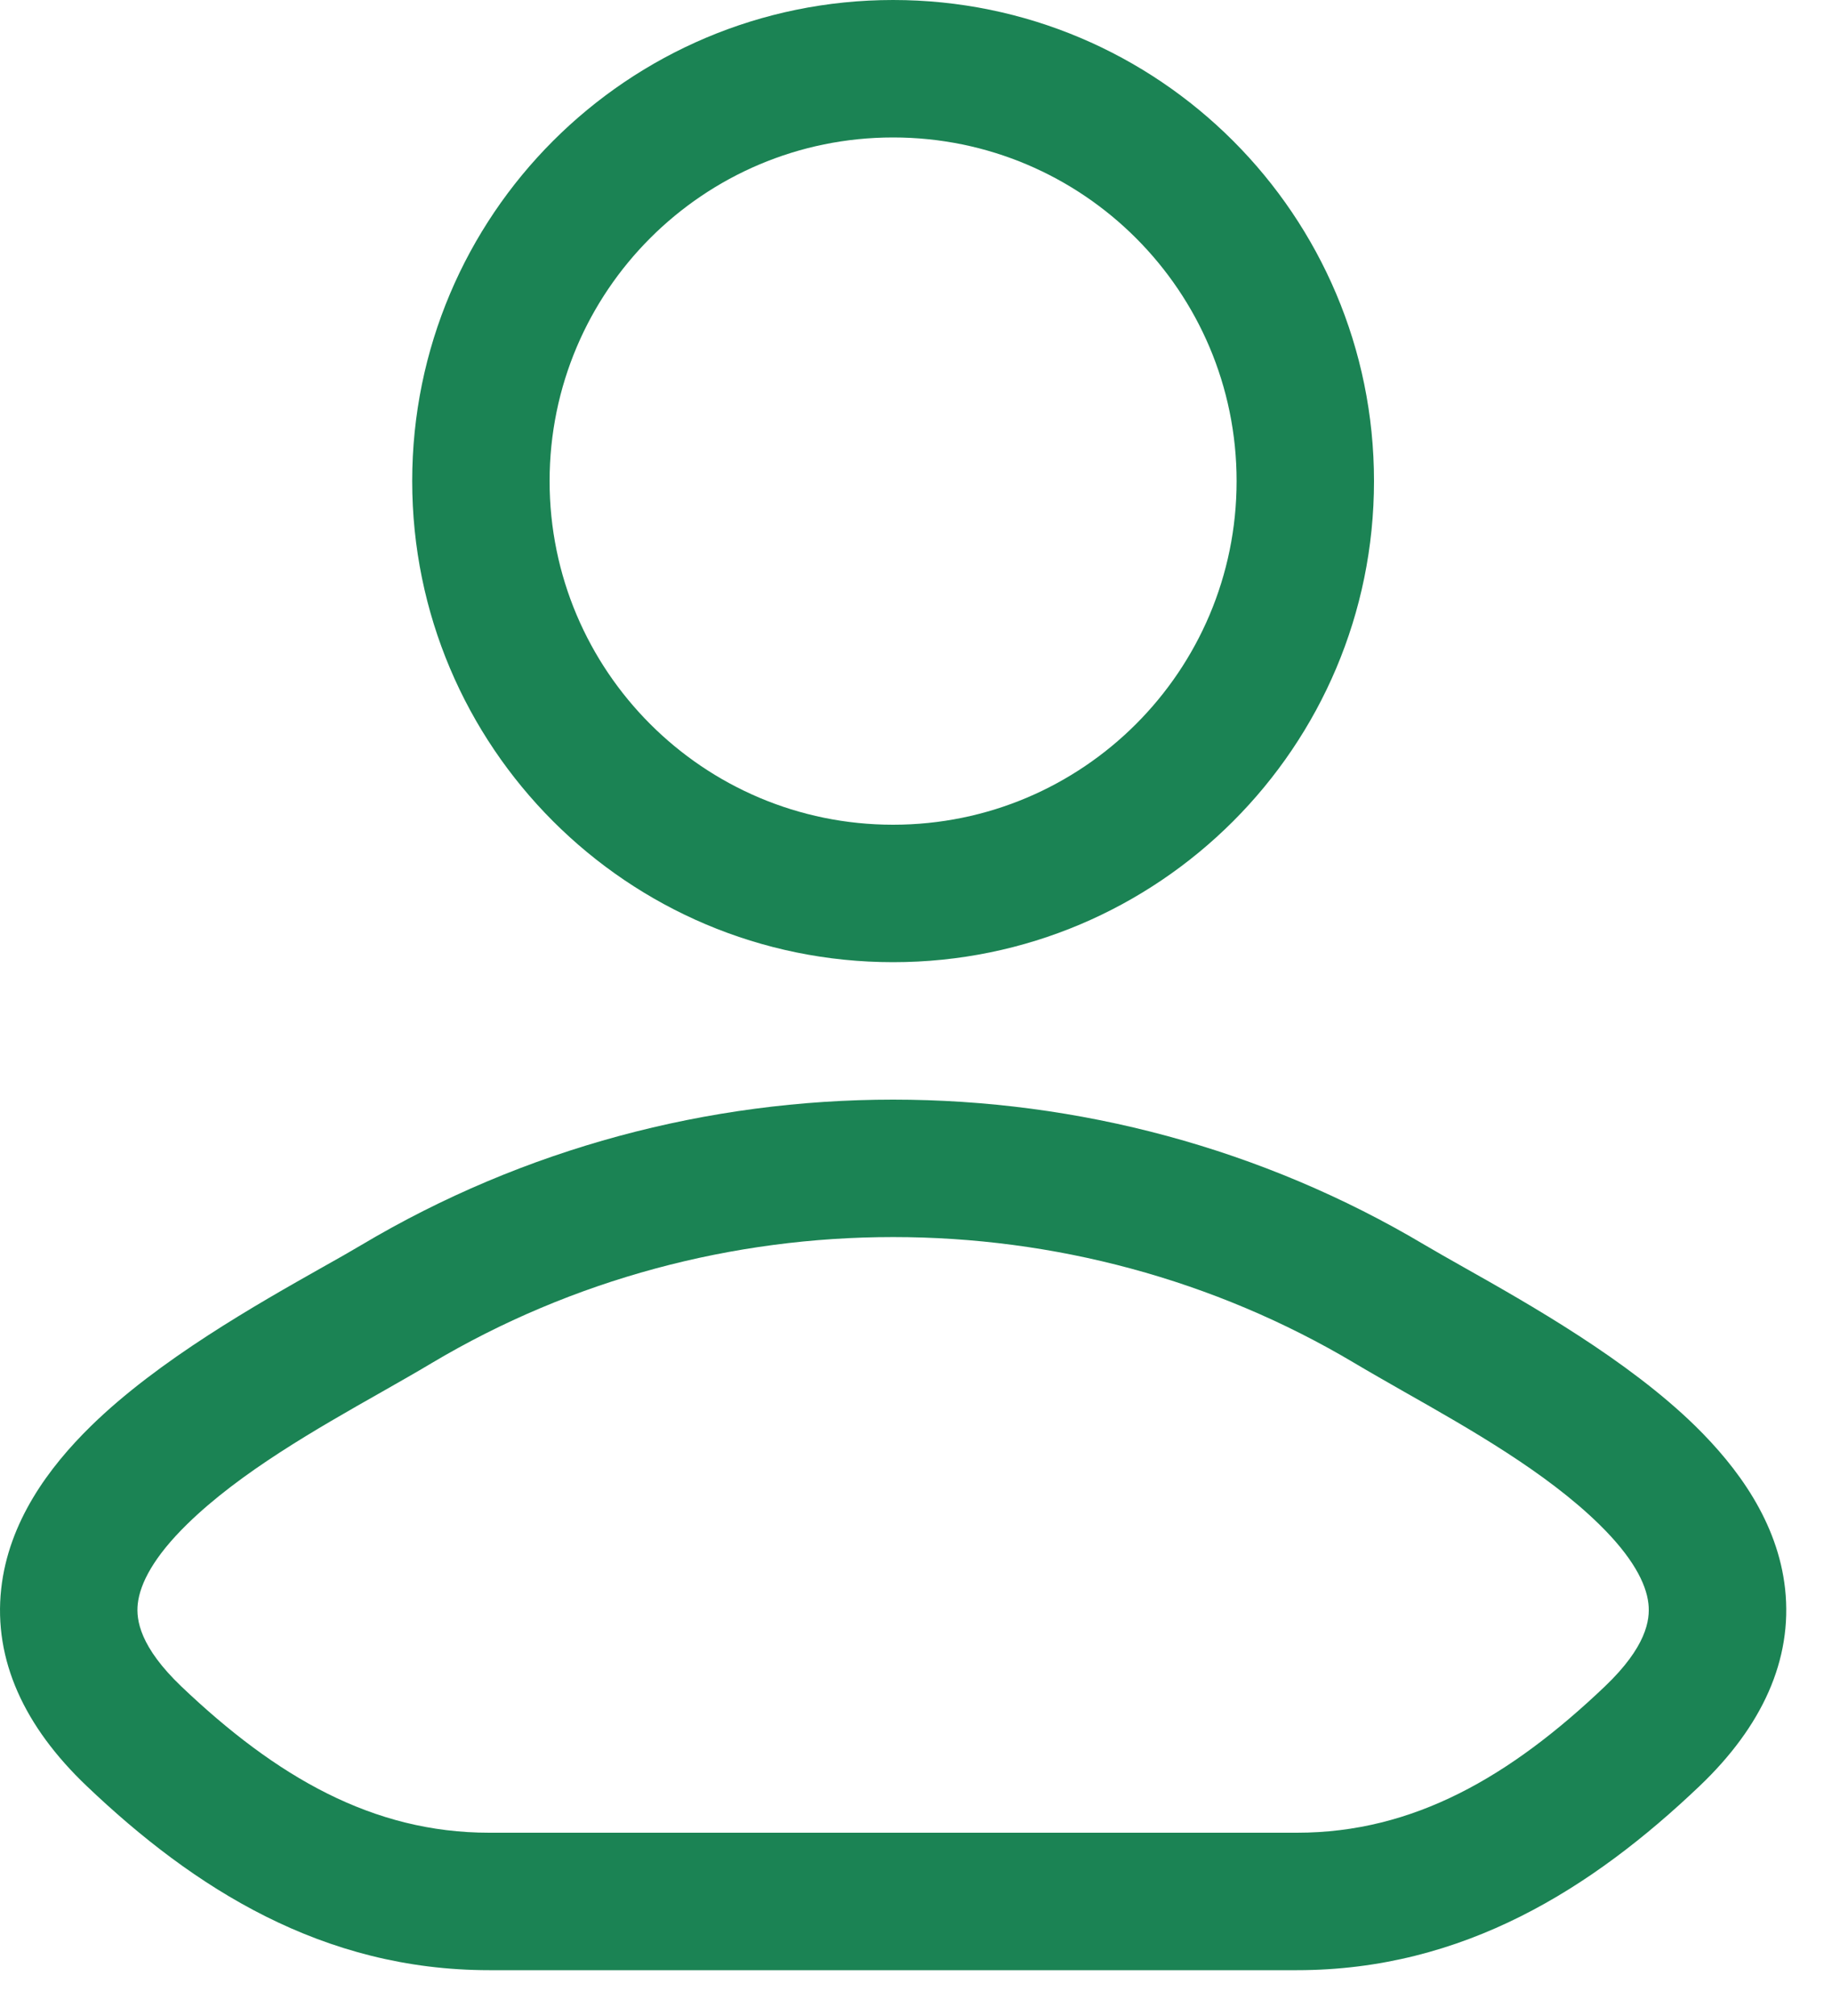 <svg preserveAspectRatio="none" width="100%" height="100%" overflow="visible" style="display: block;" viewBox="0 0 20 22" fill="none" xmlns="http://www.w3.org/2000/svg">
<g id="elements">
<g id="Icon">
<path fill-rule="evenodd" clip-rule="evenodd" d="M9.75 0C6.851 0 4.5 2.35 4.5 5.25C4.5 8.149 6.851 10.5 9.75 10.5C12.649 10.5 15 8.149 15 5.25C15 2.35 12.649 0 9.75 0ZM6 5.25C6 3.179 7.679 1.5 9.75 1.5C11.821 1.5 13.5 3.179 13.5 5.25C13.5 7.321 11.821 9 9.75 9C7.679 9 6 7.321 6 5.25Z" fill="#1B8354"/>
<path fill-rule="evenodd" clip-rule="evenodd" d="M15.979 13.829C15.816 13.737 15.673 13.656 15.556 13.587C12.002 11.471 7.498 11.471 3.944 13.587C3.828 13.656 3.684 13.738 3.521 13.829C2.809 14.231 1.731 14.839 0.993 15.562C0.531 16.014 0.093 16.609 0.013 17.339C-0.072 18.115 0.266 18.843 0.946 19.49C2.117 20.606 3.523 21.5 5.341 21.5H14.159C15.978 21.5 17.383 20.606 18.555 19.49C19.234 18.843 19.572 18.115 19.488 17.339C19.408 16.609 18.969 16.014 18.508 15.562C17.769 14.839 16.692 14.231 15.979 13.829ZM4.711 14.876C7.793 13.041 11.708 13.041 14.789 14.876C14.957 14.976 15.141 15.08 15.333 15.19C16.046 15.594 16.878 16.066 17.458 16.634C17.818 16.986 17.972 17.277 17.996 17.502C18.016 17.68 17.971 17.974 17.52 18.404C16.484 19.39 15.432 20 14.159 20H5.341C4.069 20 3.016 19.39 1.98 18.404C1.53 17.974 1.484 17.68 1.504 17.502C1.529 17.277 1.682 16.986 2.042 16.634C2.622 16.066 3.454 15.594 4.167 15.19C4.36 15.08 4.544 14.976 4.711 14.876Z" fill="#1B8354"/>
</g>
</g>
</svg>
